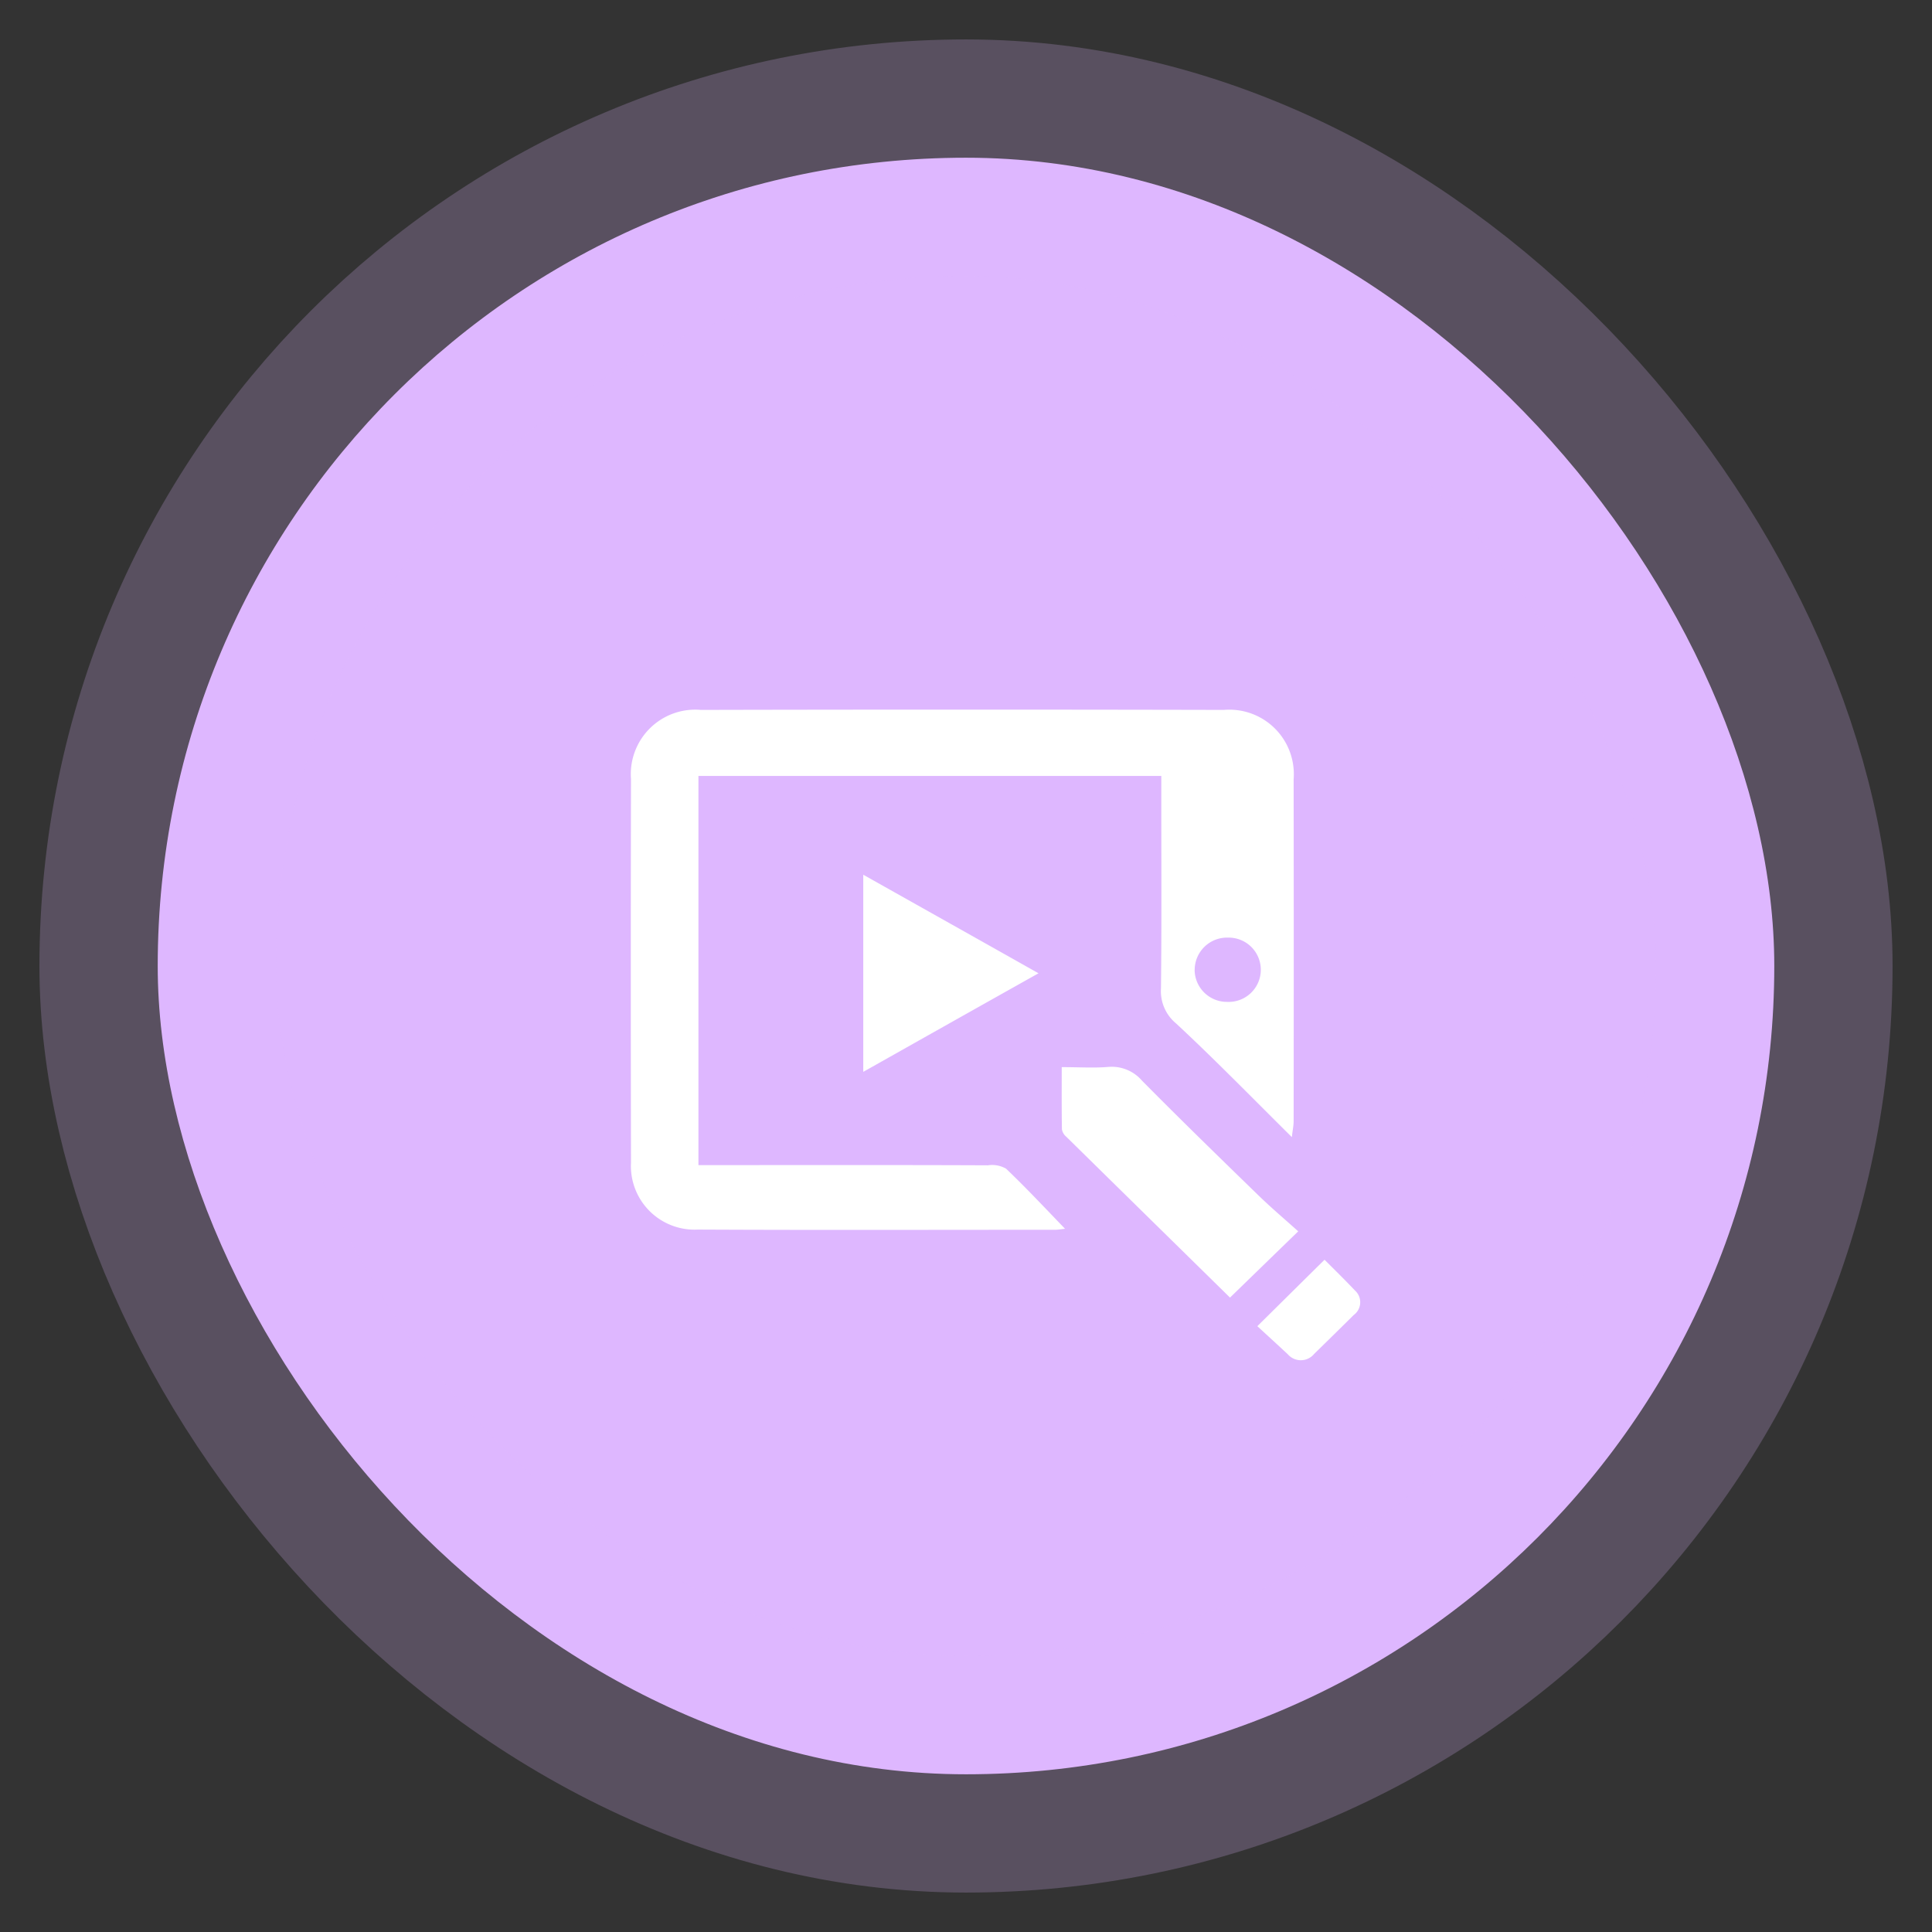 <svg xmlns="http://www.w3.org/2000/svg" width="98" height="98" viewBox="0 0 98 98">
  <rect x="0" y="0" width="98" height="98" fill="#333333" stroke="none"/>
  <defs>
    <style>
      .cls-1 {
        fill: #deb7ff;
        stroke: #deb7ff;
        stroke-linejoin: round;
        stroke-opacity: 0.22;
        stroke-width: 12px;
      }

      .cls-2 {
        fill: #fff;
        fill-rule: evenodd;
      }
    </style>
  </defs>
  <rect id="Rounded_Rectangle_2_copy_3" data-name="Rounded Rectangle 2 copy 3" class="cls-1" x="8" y="8" width="82" height="82" rx="41" ry="41"/>
  <path id="Shape_25_copy" data-name="Shape 25 copy" class="cls-2" d="M246.678,6086.37c-3.032,1.7-5.908,3.32-8.889,5v-10C240.756,6083.04,243.63,6084.65,246.678,6086.37Zm0.845,13.01c-6.042,0-12.084.02-18.127-.01a3.229,3.229,0,0,1-3.389-3.4q-0.019-9.72,0-19.45a3.27,3.27,0,0,1,3.553-3.51q13.26-.03,26.52,0a3.27,3.27,0,0,1,3.539,3.52q0.012,8.67,0,17.35c0,0.21-.047.42-0.09,0.8-2.029-2.01-3.9-3.93-5.866-5.76a2.128,2.128,0,0,1-.773-1.79c0.037-3.25.016-6.49,0.016-9.73v-1.04H229.428v19.74h1.111c4.524,0,9.048-.01,13.573.01a1.426,1.426,0,0,1,.92.17c0.995,0.95,1.933,1.95,2.992,3.05C247.753,6099.36,247.638,6099.38,247.523,6099.38Zm7.074-13.16a1.638,1.638,0,0,0,1.653,1.6,1.631,1.631,0,1,0,.038-3.26A1.642,1.642,0,0,0,254.6,6086.22Zm1.795,16.6c1.132-1.1,2.222-2.16,3.46-3.36-0.63-.57-1.344-1.17-2.013-1.82-1.985-1.93-3.97-3.86-5.917-5.83a2.02,2.02,0,0,0-1.709-.69c-0.735.06-1.479,0.01-2.357,0.01,0,1.09-.007,2.13.01,3.16a0.638,0.638,0,0,0,.22.37C250.873,6097.4,253.664,6100.14,256.392,6102.82Zm1.386,1.45c0.476,0.44,1.015.93,1.55,1.43a0.872,0.872,0,0,0,1.329-.02q1.014-.99,2.014-1.98a0.8,0.8,0,0,0,.059-1.24c-0.52-.55-1.062-1.08-1.543-1.56C260.031,6102.04,258.953,6103.11,257.778,6104.27Z" transform="translate(-194 -6037)"/>
</svg>
